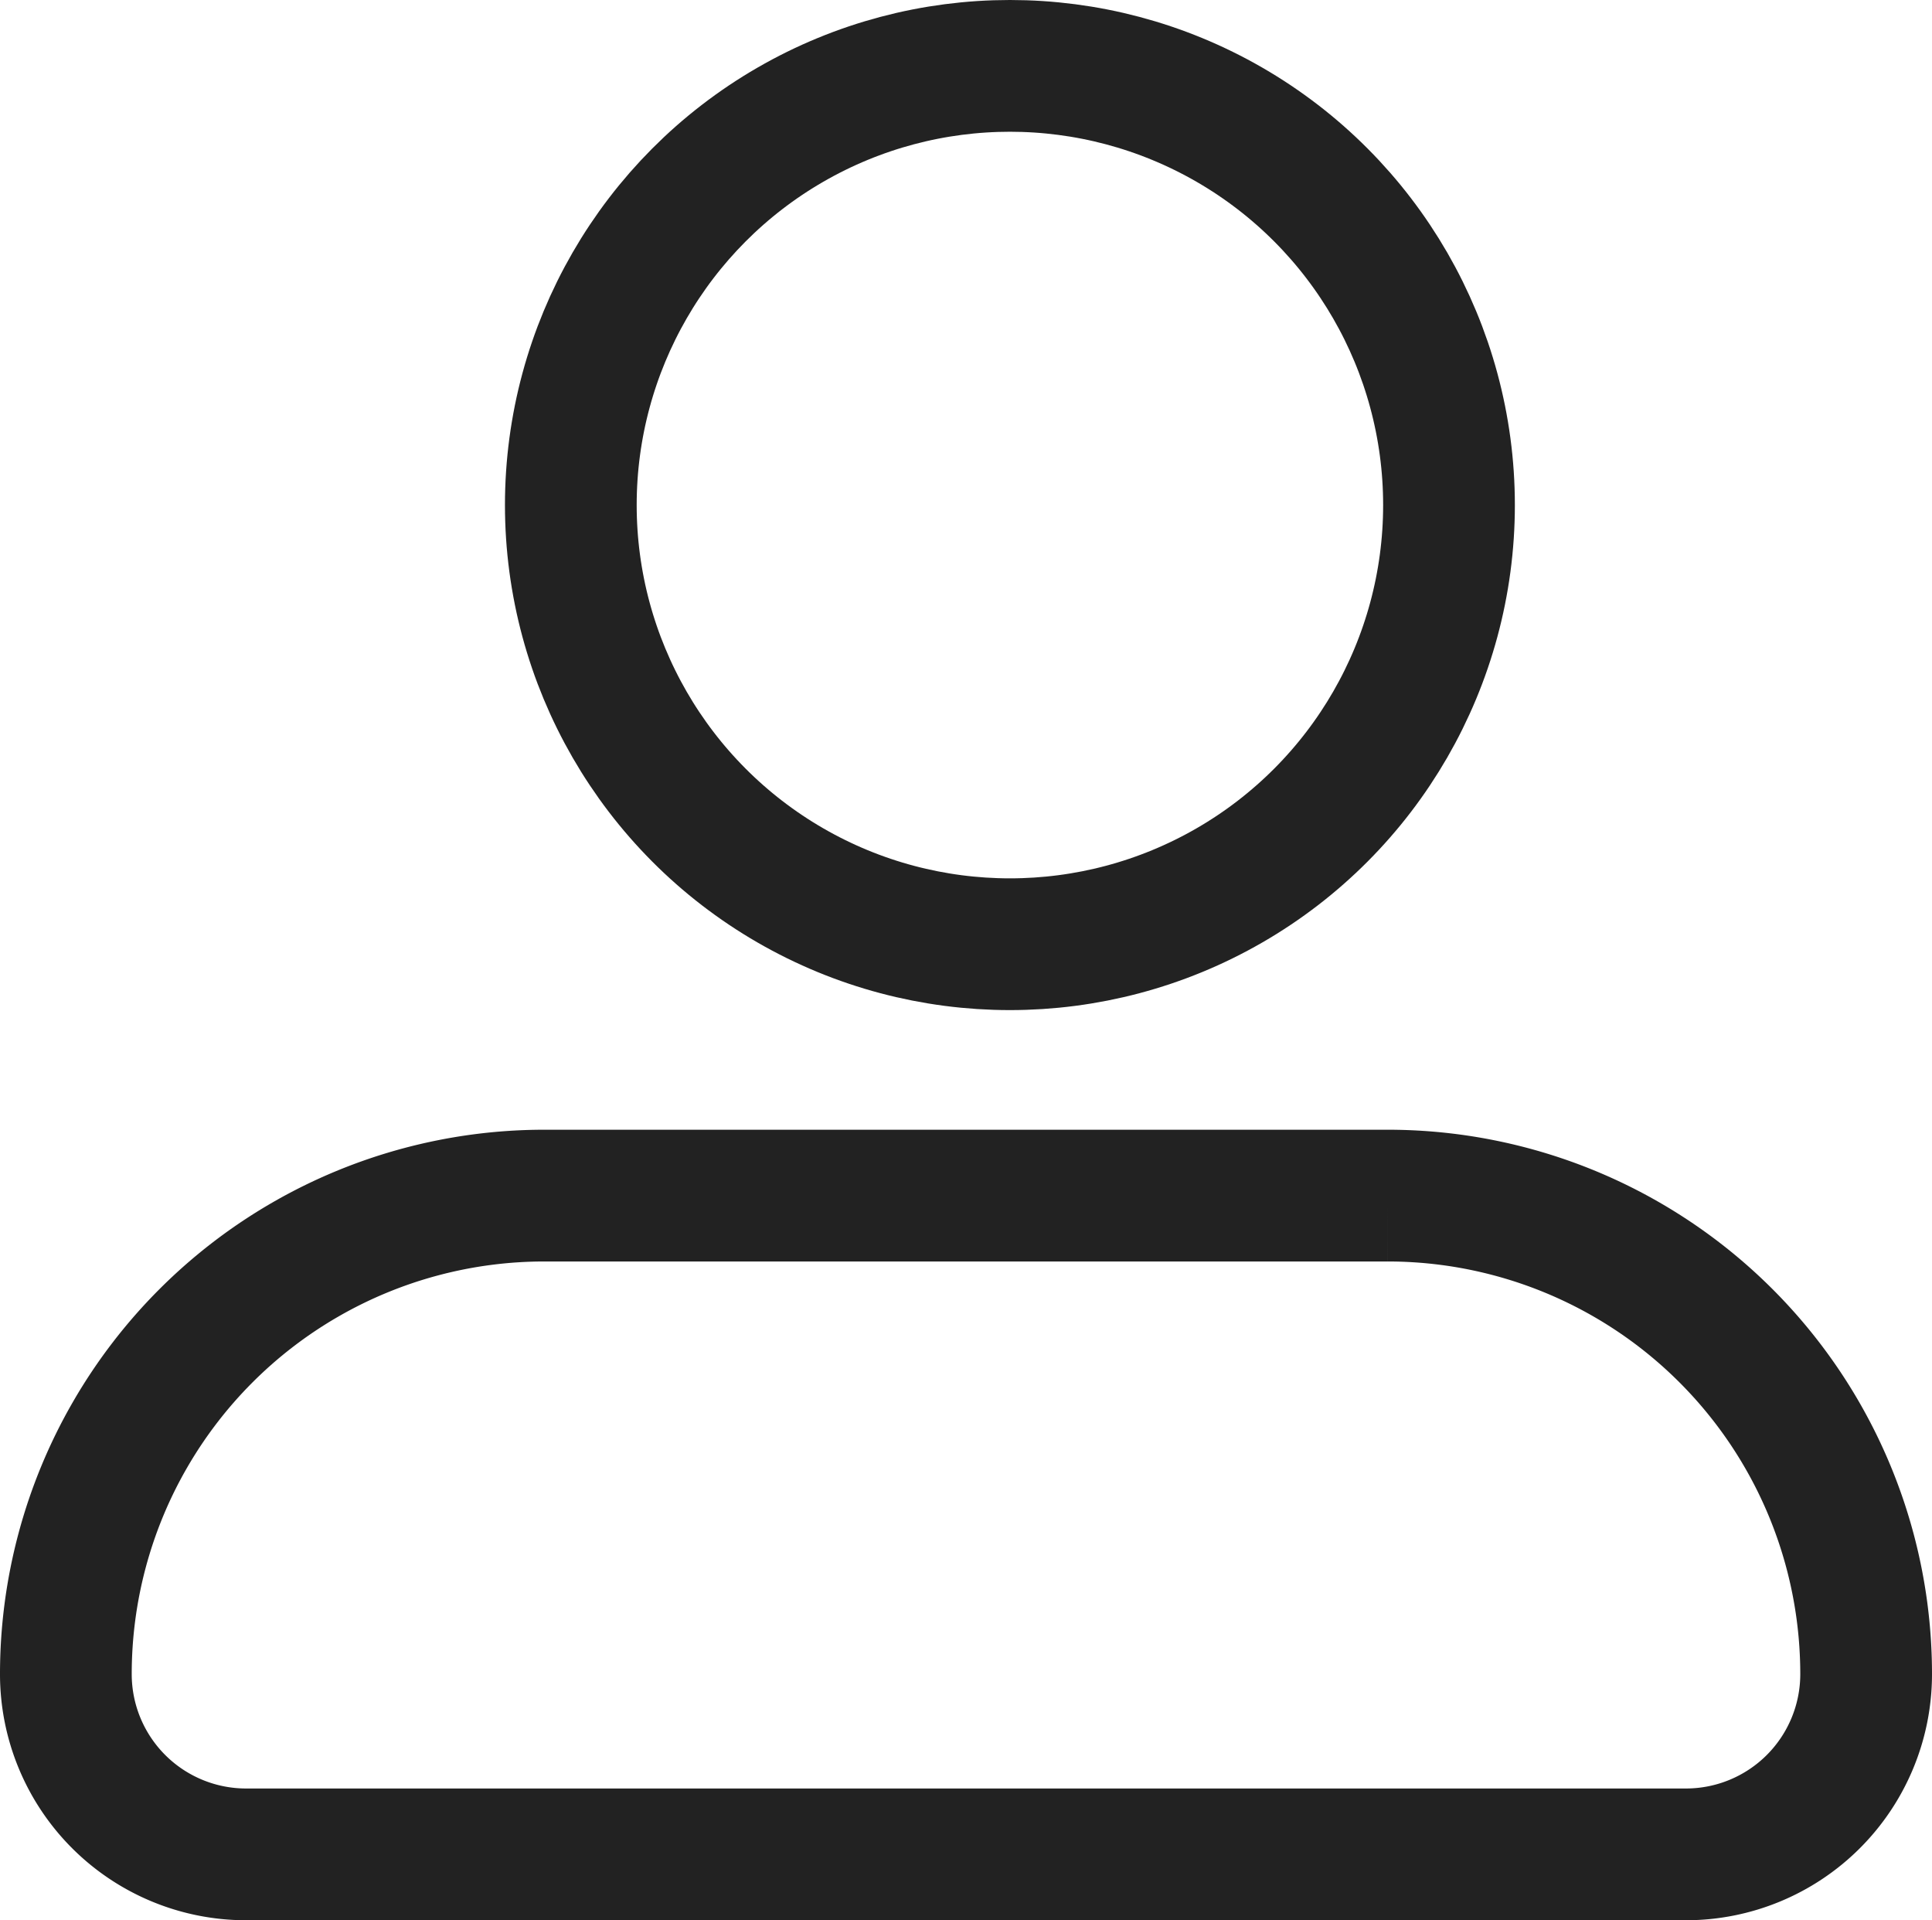 <svg xmlns="http://www.w3.org/2000/svg" width="22" height="21.862" viewBox="0 0 22 21.862"><g transform="translate(-337 -12.25)"><circle cx="5" cy="5" r="5" transform="translate(343.5 13)" fill="none" stroke="#222" stroke-miterlimit="10" stroke-width="1.5"/><g transform="translate(337 25.112)" fill="none" stroke="#222" stroke-width="1.5"><path d="M6.429,0h9.143A6.429,6.429,0,0,1,22,6.429v0A2.571,2.571,0,0,1,19.429,9H2.571A2.571,2.571,0,0,1,0,6.429v0A6.429,6.429,0,0,1,6.429,0Z" stroke="none"/><path d="M6.2.75h9.6A5.448,5.448,0,0,1,21.25,6.2v0A2.052,2.052,0,0,1,19.2,8.25H2.8A2.052,2.052,0,0,1,.75,6.2v0A5.448,5.448,0,0,1,6.2.75Z" fill="none"/></g></g></svg>